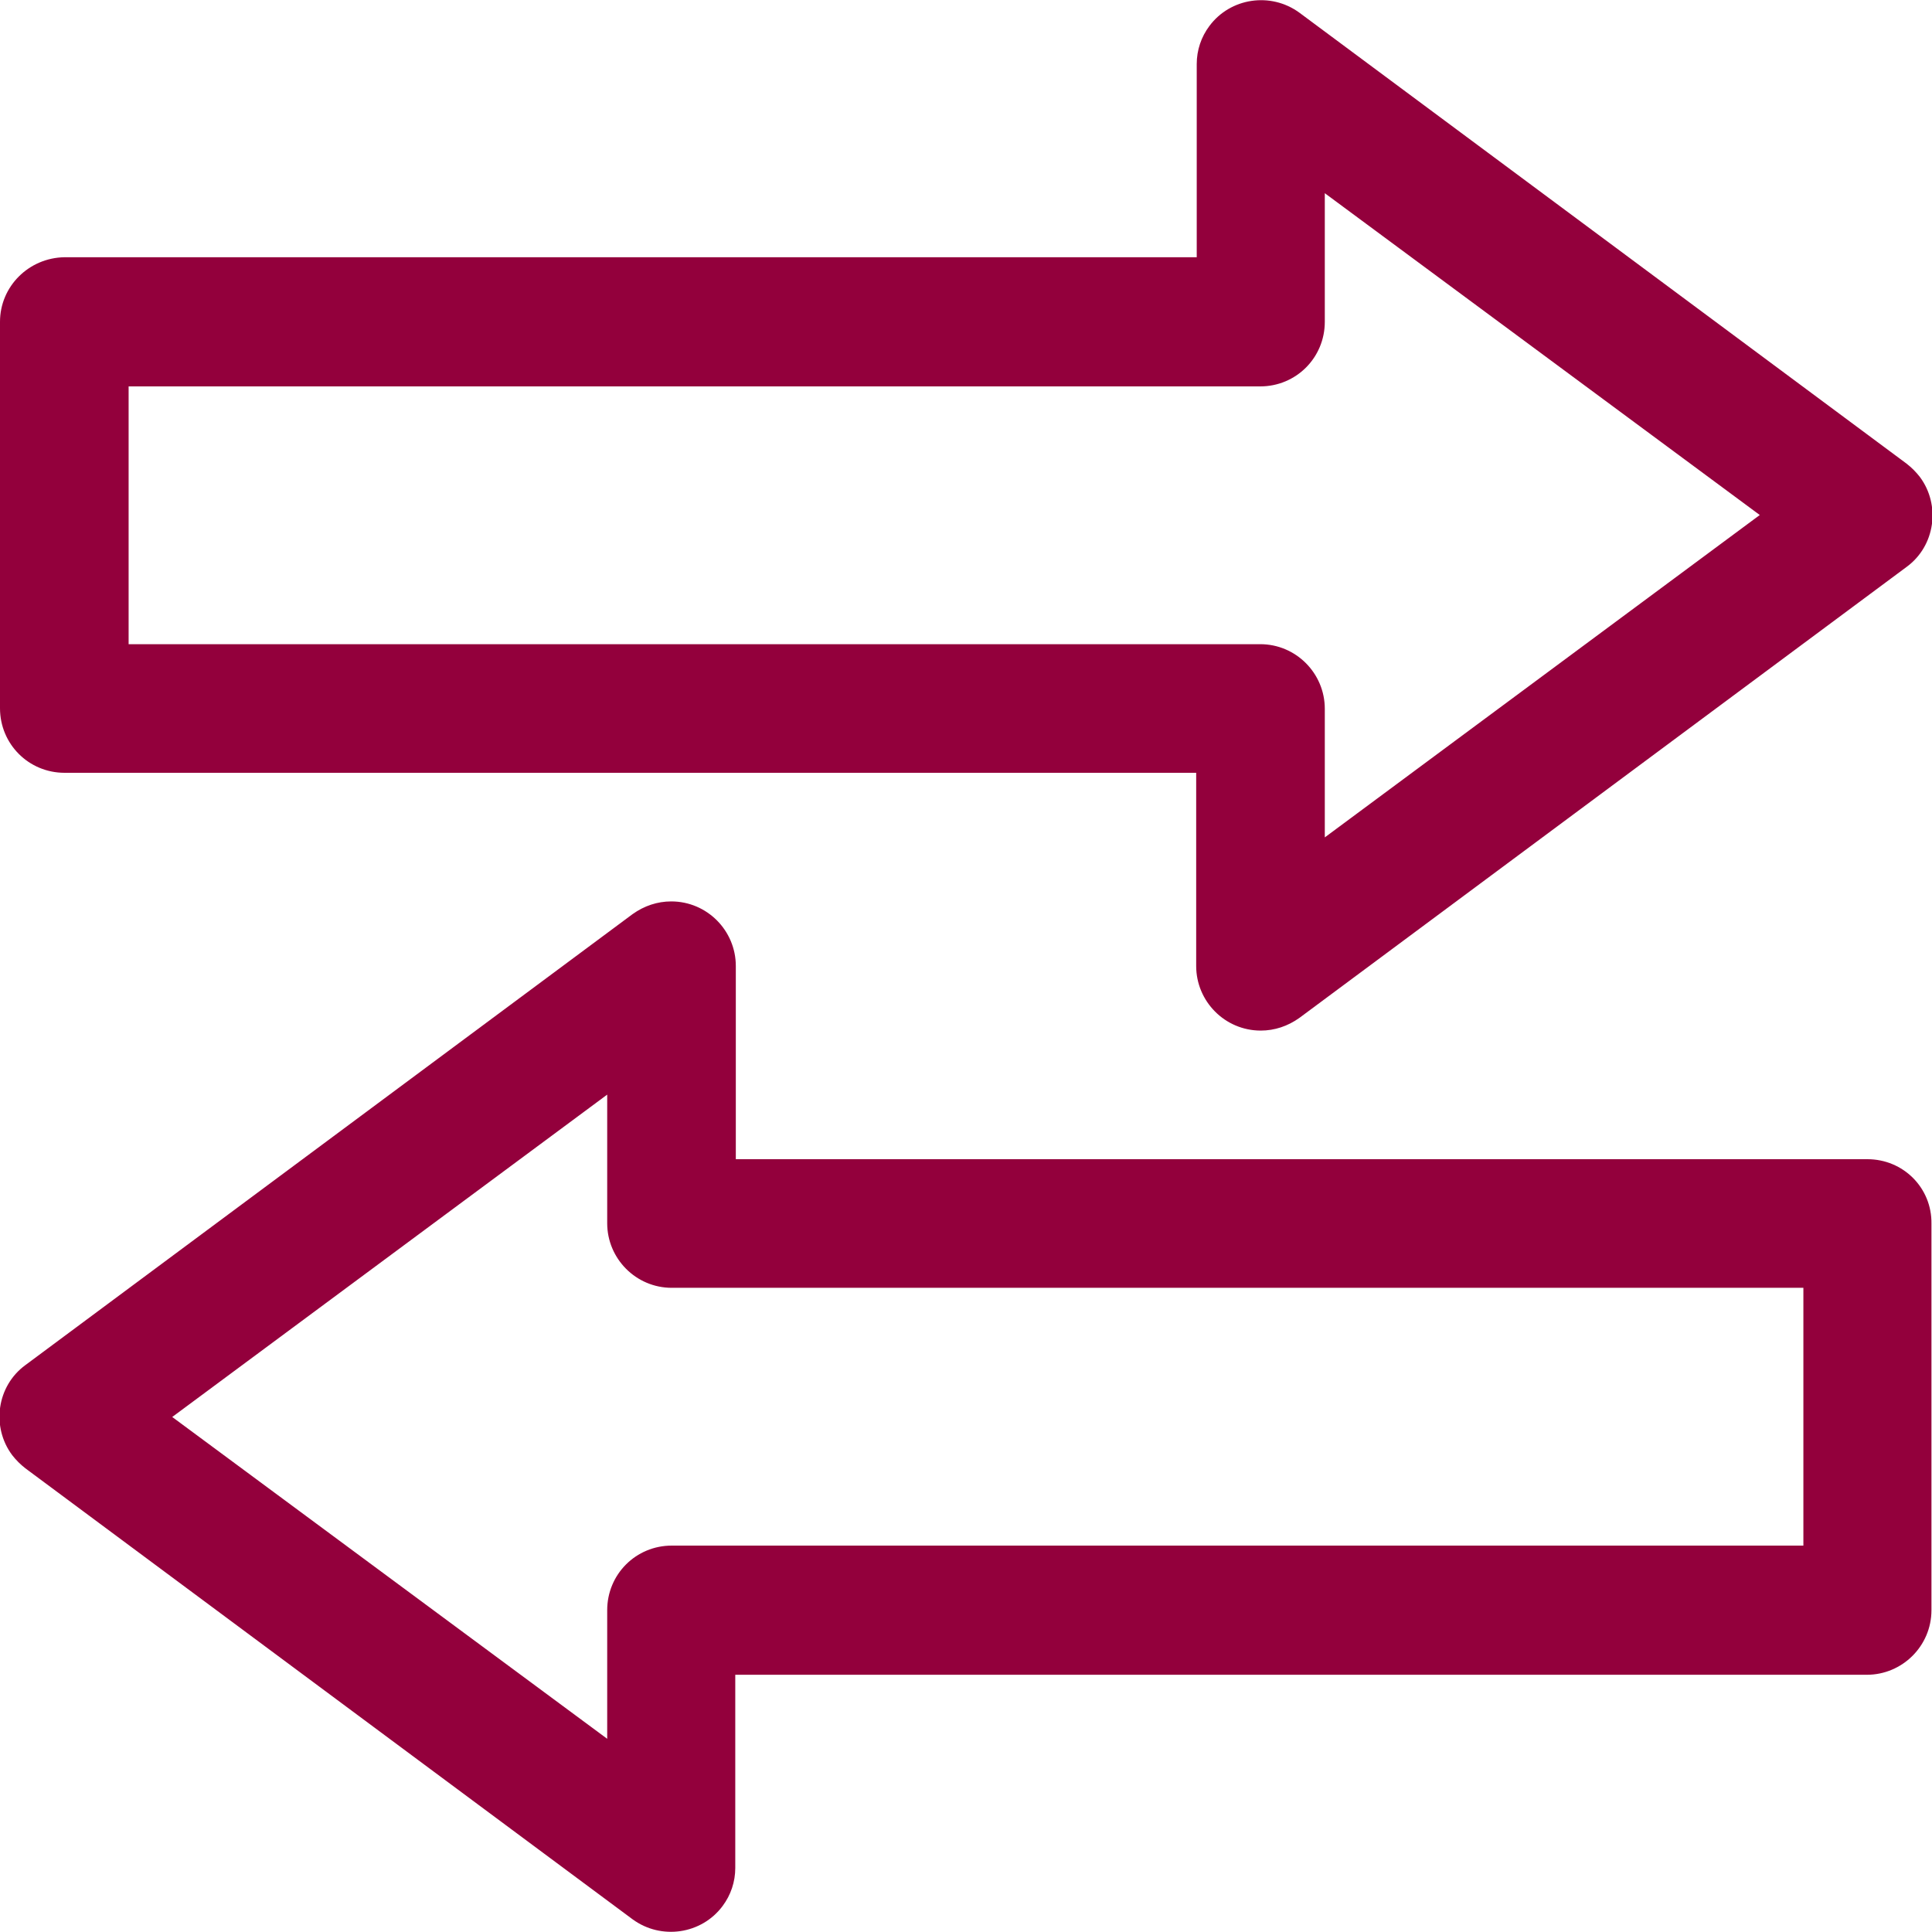 <?xml version="1.0" encoding="utf-8"?>
<!-- Generator: Adobe Illustrator 28.1.0, SVG Export Plug-In . SVG Version: 6.00 Build 0)  -->
<svg version="1.1" id="katman_1" xmlns="http://www.w3.org/2000/svg" xmlns:xlink="http://www.w3.org/1999/xlink" x="0px" y="0px"
	 viewBox="0 0 35 35" style="enable-background:new 0 0 35 35;" xml:space="preserve">
<style type="text/css">
	.st0{fill:#93003C;}
</style>
<g id="Layer_92">
	<path class="st0" d="M33.83,21h-20.5v-3.5c0-0.64-0.52-1.17-1.17-1.17c-0.25,0-0.49,0.08-0.7,0.23l-11,8.17
		c-0.52,0.38-0.62,1.12-0.24,1.63c0.07,0.09,0.15,0.17,0.24,0.24l11,8.17c0.52,0.38,1.25,0.27,1.63-0.24
		c0.15-0.2,0.23-0.44,0.23-0.69v-3.5h20.5c0.64,0,1.17-0.52,1.17-1.17v-7C35,21.52,34.48,21,33.83,21z M32.67,28h-20.5
		C11.52,28,11,28.52,11,29.17v2.33l-7.88-5.83L11,19.83v2.33c0,0.64,0.52,1.17,1.17,1.17h20.5V28z"/>
	<path class="st0" d="M1.17,14h20.5v3.5c0,0.64,0.52,1.17,1.17,1.17c0.25,0,0.49-0.08,0.7-0.23l11-8.17
		c0.52-0.38,0.62-1.12,0.24-1.63c-0.07-0.09-0.15-0.17-0.24-0.24l-11-8.17c-0.52-0.38-1.25-0.27-1.63,0.24
		c-0.15,0.2-0.23,0.44-0.23,0.69v3.5H1.17C0.52,4.67,0,5.19,0,5.83v7C0,13.48,0.52,14,1.17,14z M2.33,7h20.5
		C23.48,7,24,6.48,24,5.83V3.5l7.88,5.83L24,15.17v-2.33c0-0.64-0.52-1.17-1.17-1.17H2.33V7z"/>
</g>
</svg>
